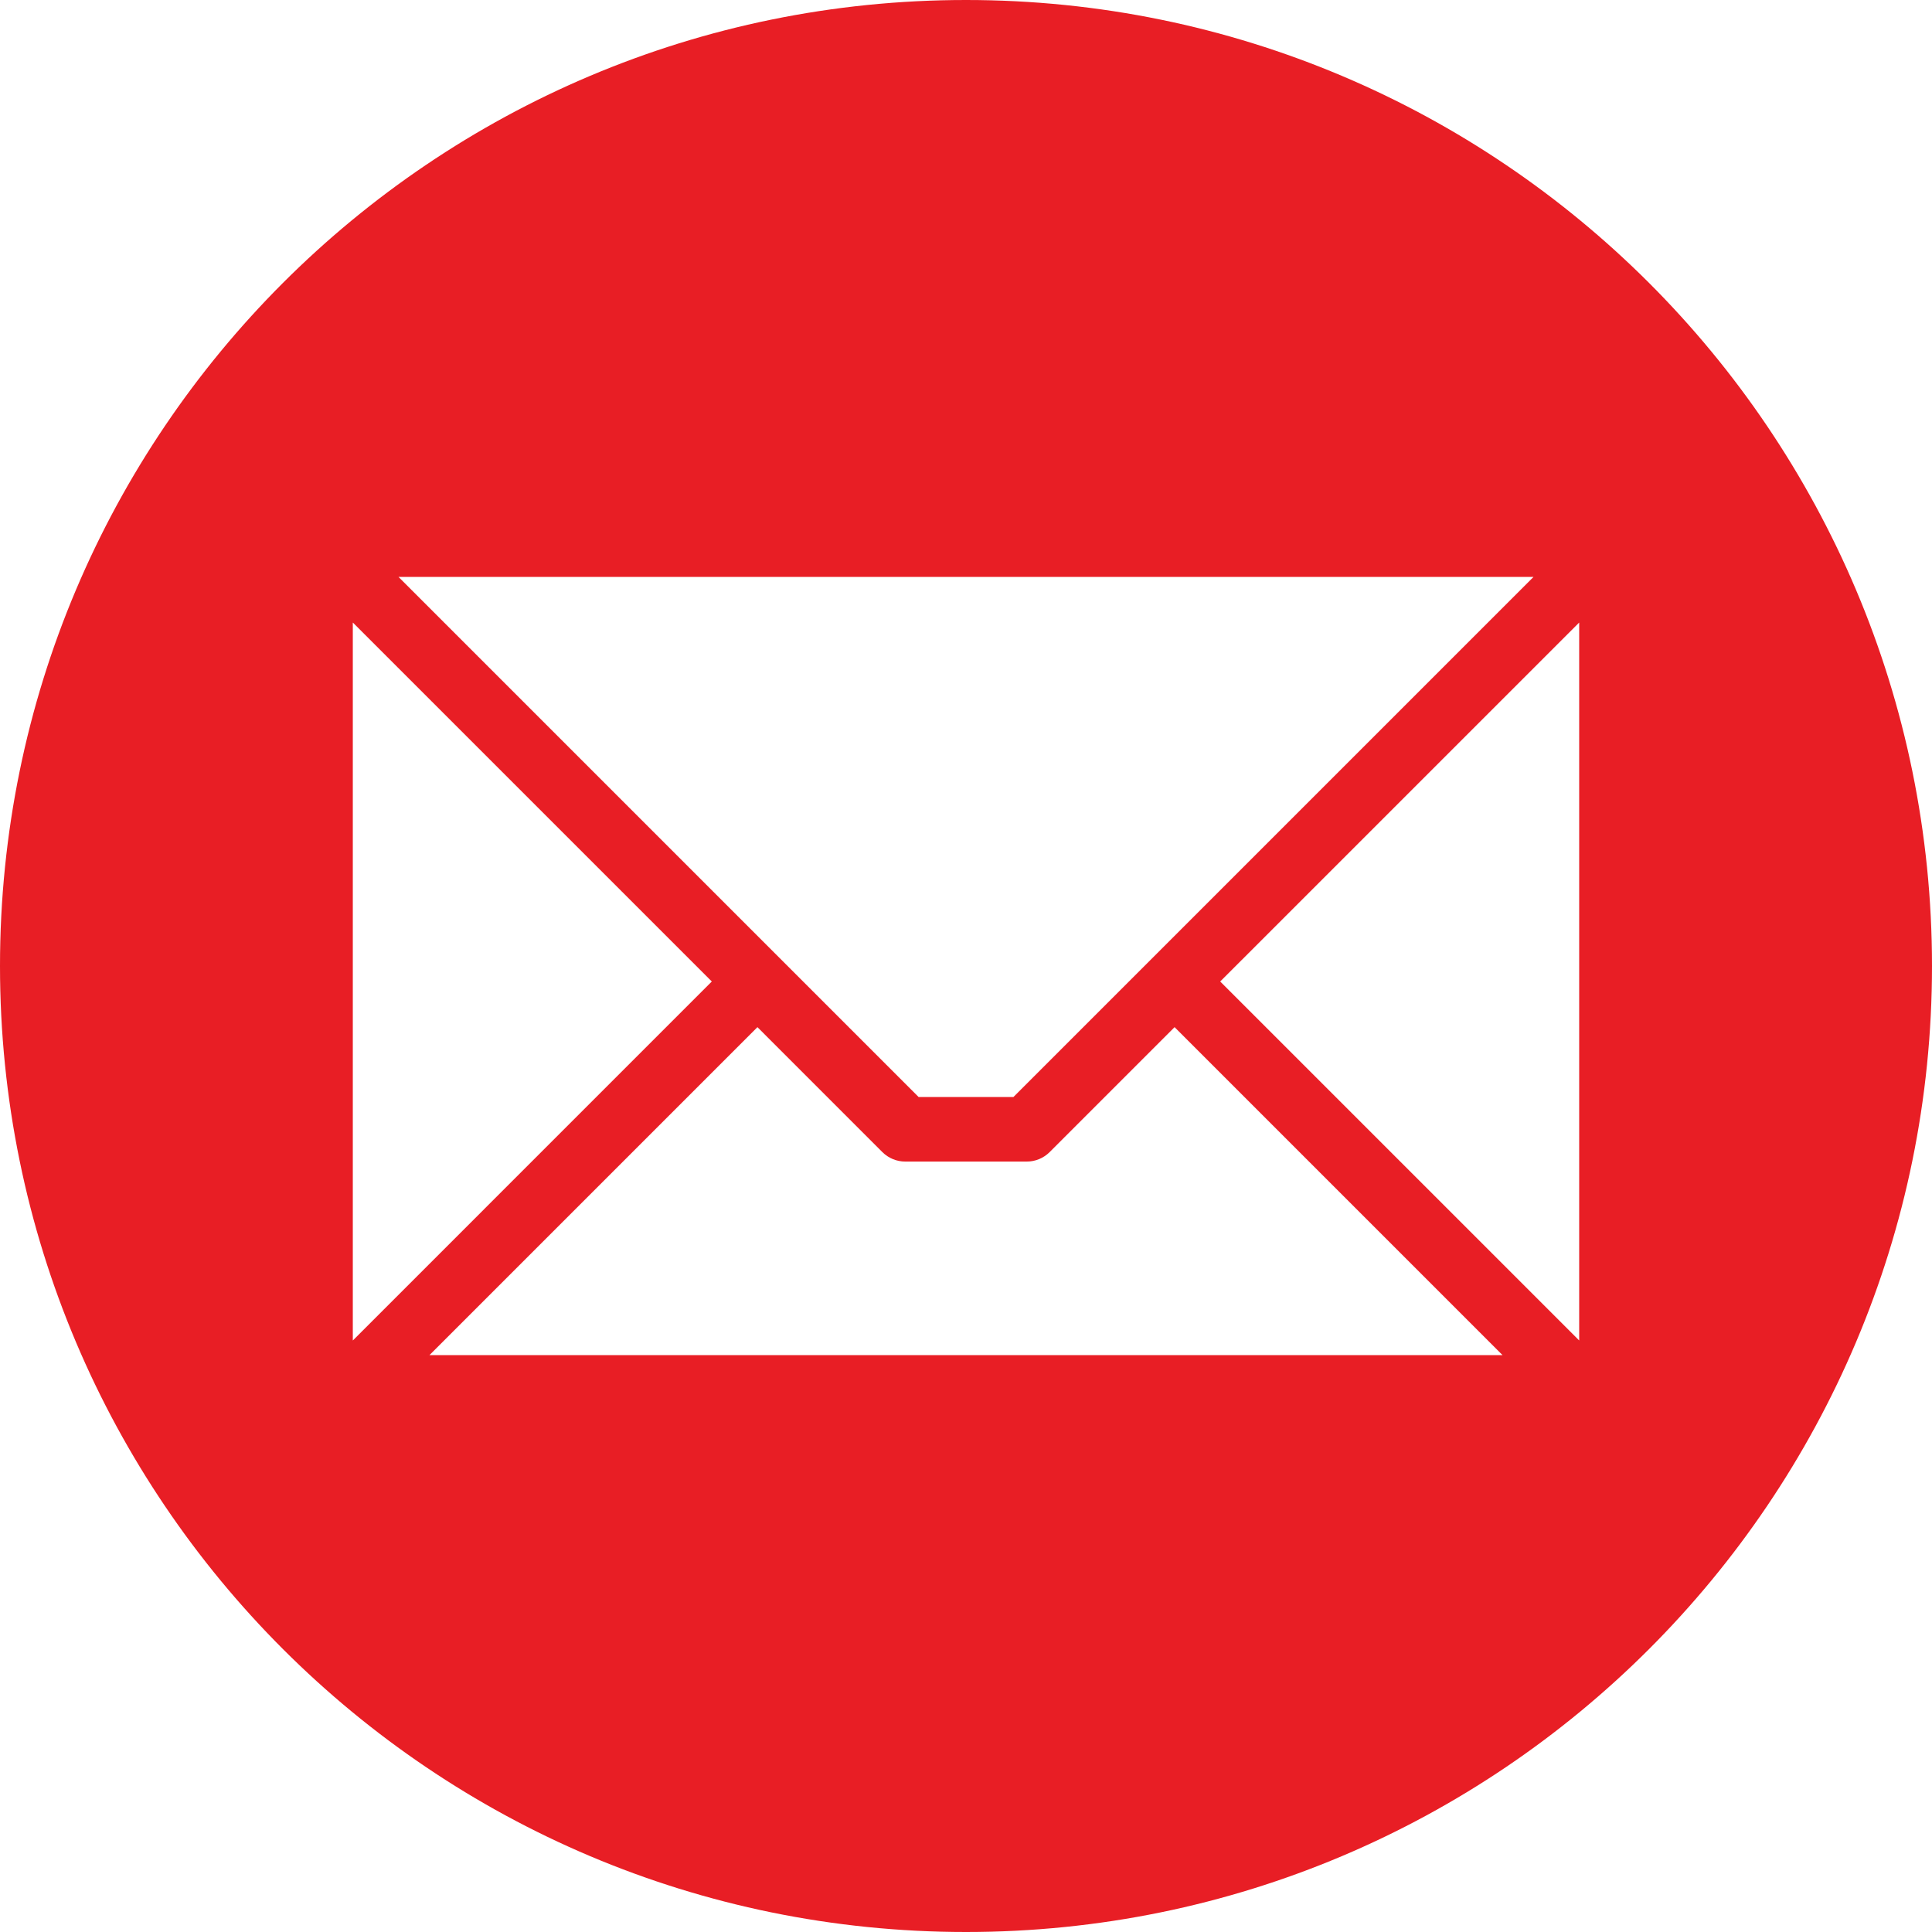 <?xml version="1.0" encoding="UTF-8"?>
<svg width="75px" height="75px" viewBox="0 0 75 75" version="1.1" xmlns="http://www.w3.org/2000/svg" xmlns:xlink="http://www.w3.org/1999/xlink">
    <title>Artboard Copy</title>
    <g id="Artboard-Copy" stroke="none" stroke-width="1" fill="none" fill-rule="evenodd">
        <g id="email-(1)" fill="#E81E25" fill-rule="nonzero">
            <path d="M37.5,0 C58.211,0 75,16.789 75,37.5 C75,58.211 58.211,75 37.5,75 C16.789,75 0,58.211 0,37.5 C0,16.789 16.789,0 37.5,0 Z M61.304,52.037 L61.304,24.167 L47.368,38.102 L61.304,52.037 Z M16.673,52.605 L58.327,52.605 L45.597,39.874 L40.745,44.726 C40.51,44.96 40.191,45.092 39.859,45.092 L35.142,45.092 C34.809,45.092 34.491,44.96 34.255,44.726 L29.404,39.874 L16.673,52.605 L16.673,52.605 Z M13.696,24.166 L13.696,52.038 L27.632,38.102 L13.696,24.166 Z M59.532,22.395 L15.469,22.395 L35.661,42.587 L39.34,42.587 L59.532,22.395 Z" id="Shape"></path>
        </g>
    </g>
</svg>